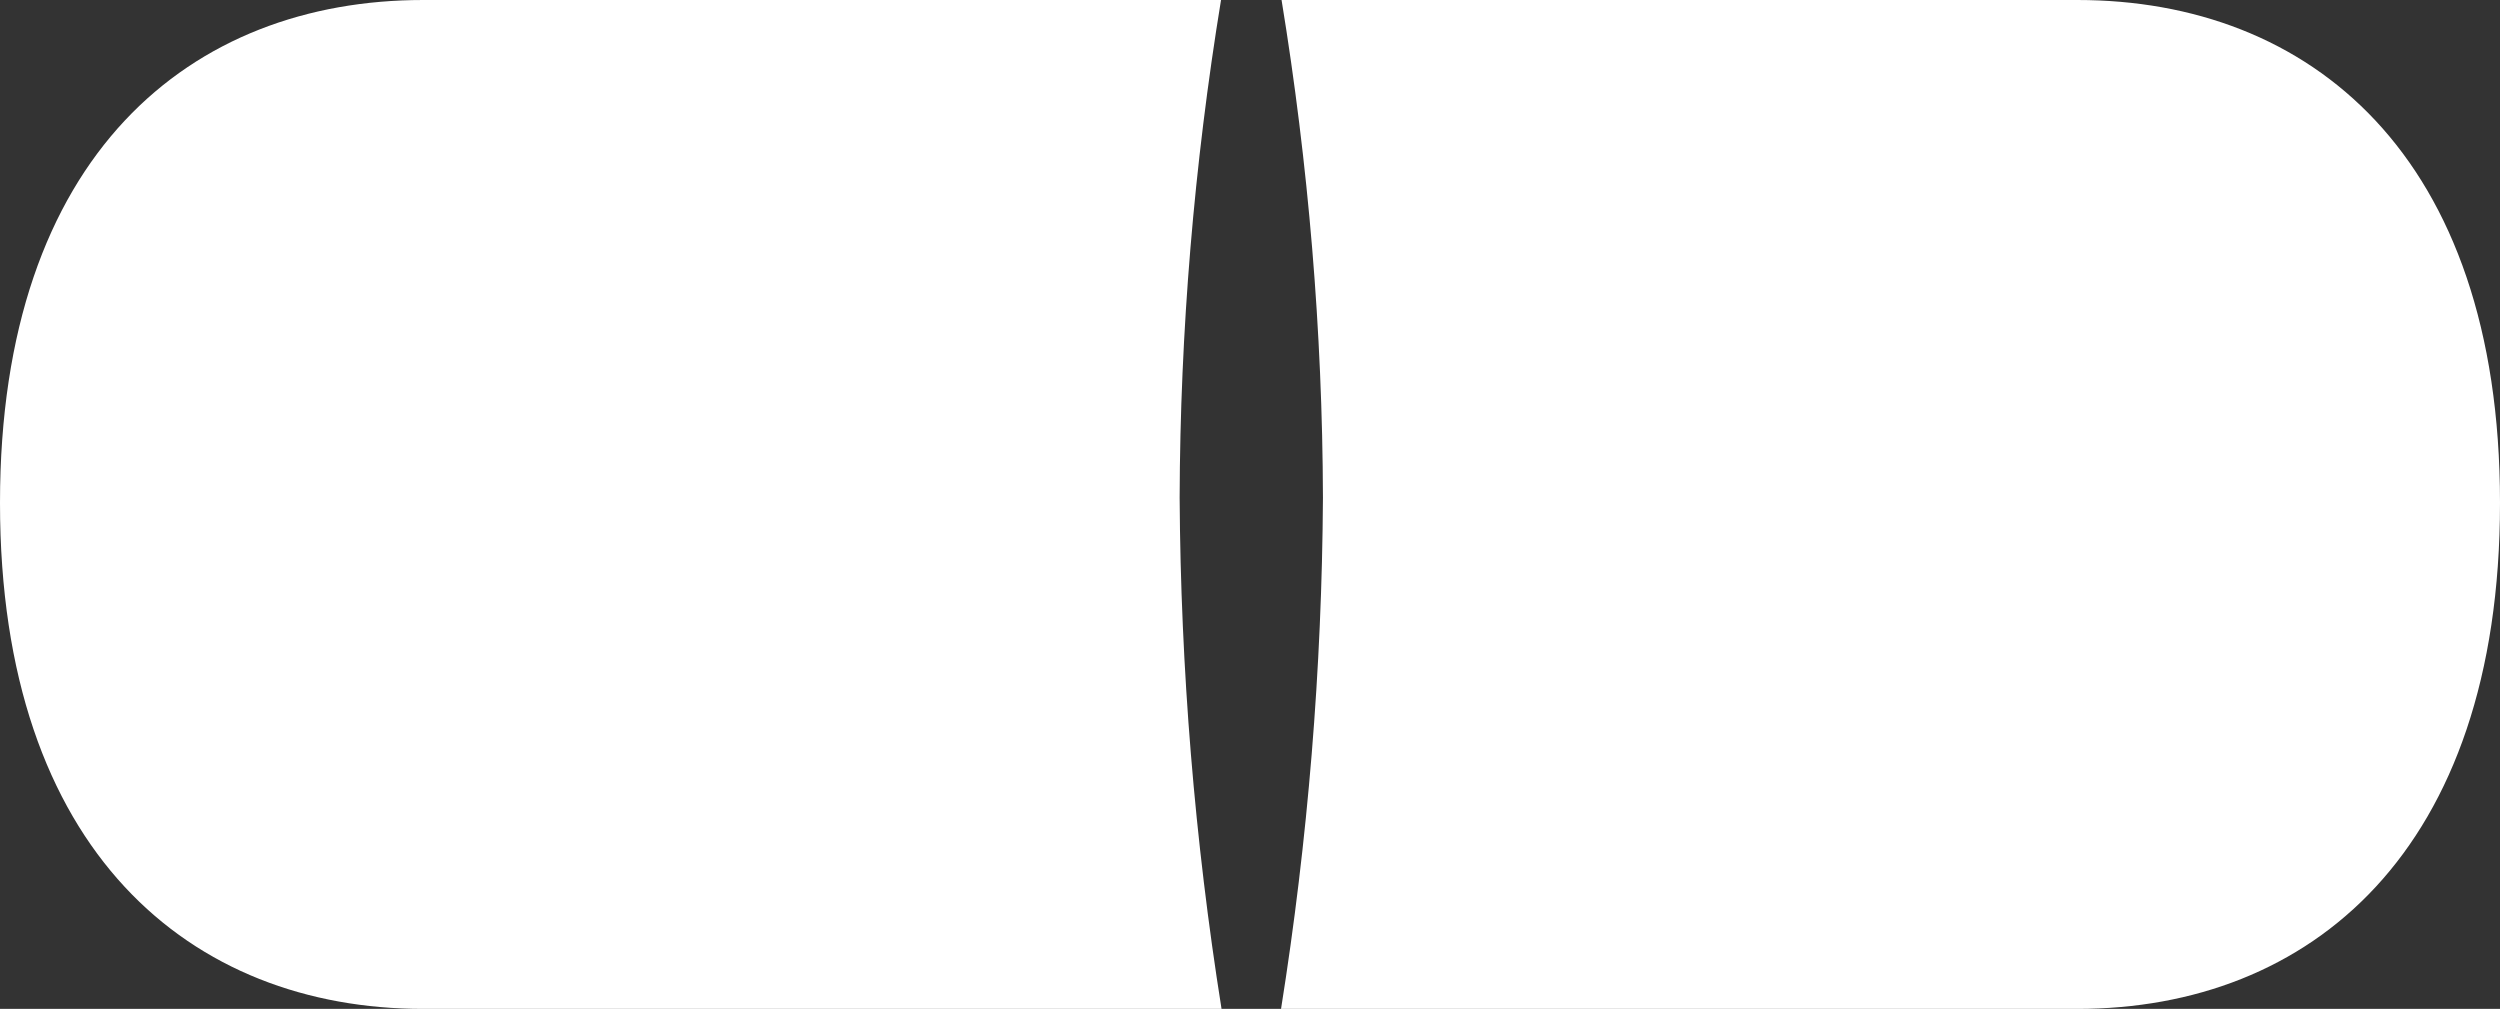 <?xml version="1.0" encoding="utf-8"?>
<!-- Generator: Adobe Illustrator 26.3.1, SVG Export Plug-In . SVG Version: 6.00 Build 0)  -->
<svg version="1.1" id="Layer_1" xmlns="http://www.w3.org/2000/svg" xmlns:xlink="http://www.w3.org/1999/xlink" x="0px" y="0px"
	 viewBox="0 0 483.2 195" style="enable-background:new 0 0 483.2 195;" xml:space="preserve">
<rect x="0" y="0" width="483.2" height="195" fill="#333333" stroke="none"/>
<style type="text/css">
	.st0{fill:#FFFFFF;}
</style>
<path id="Path_78985" class="st0" d="M0,97.2C0,29.8,37,0,81.8,0H236c-5.2,31.8-7.9,64-8,96.2c0.2,33.1,2.9,66.1,8.1,98.8H81.8
	C37,195,0,164.7,0,97.2"/>
<path id="Path_78986" class="st0" d="M483.2,97.2c0-67.4-36.9-97.2-81.7-97.2H247.7c5.2,31.8,7.9,64,8,96.2
	c-0.2,33.1-2.9,66.1-8.1,98.8h153.9C446.4,195,483.2,164.7,483.2,97.2"/>
</svg>
